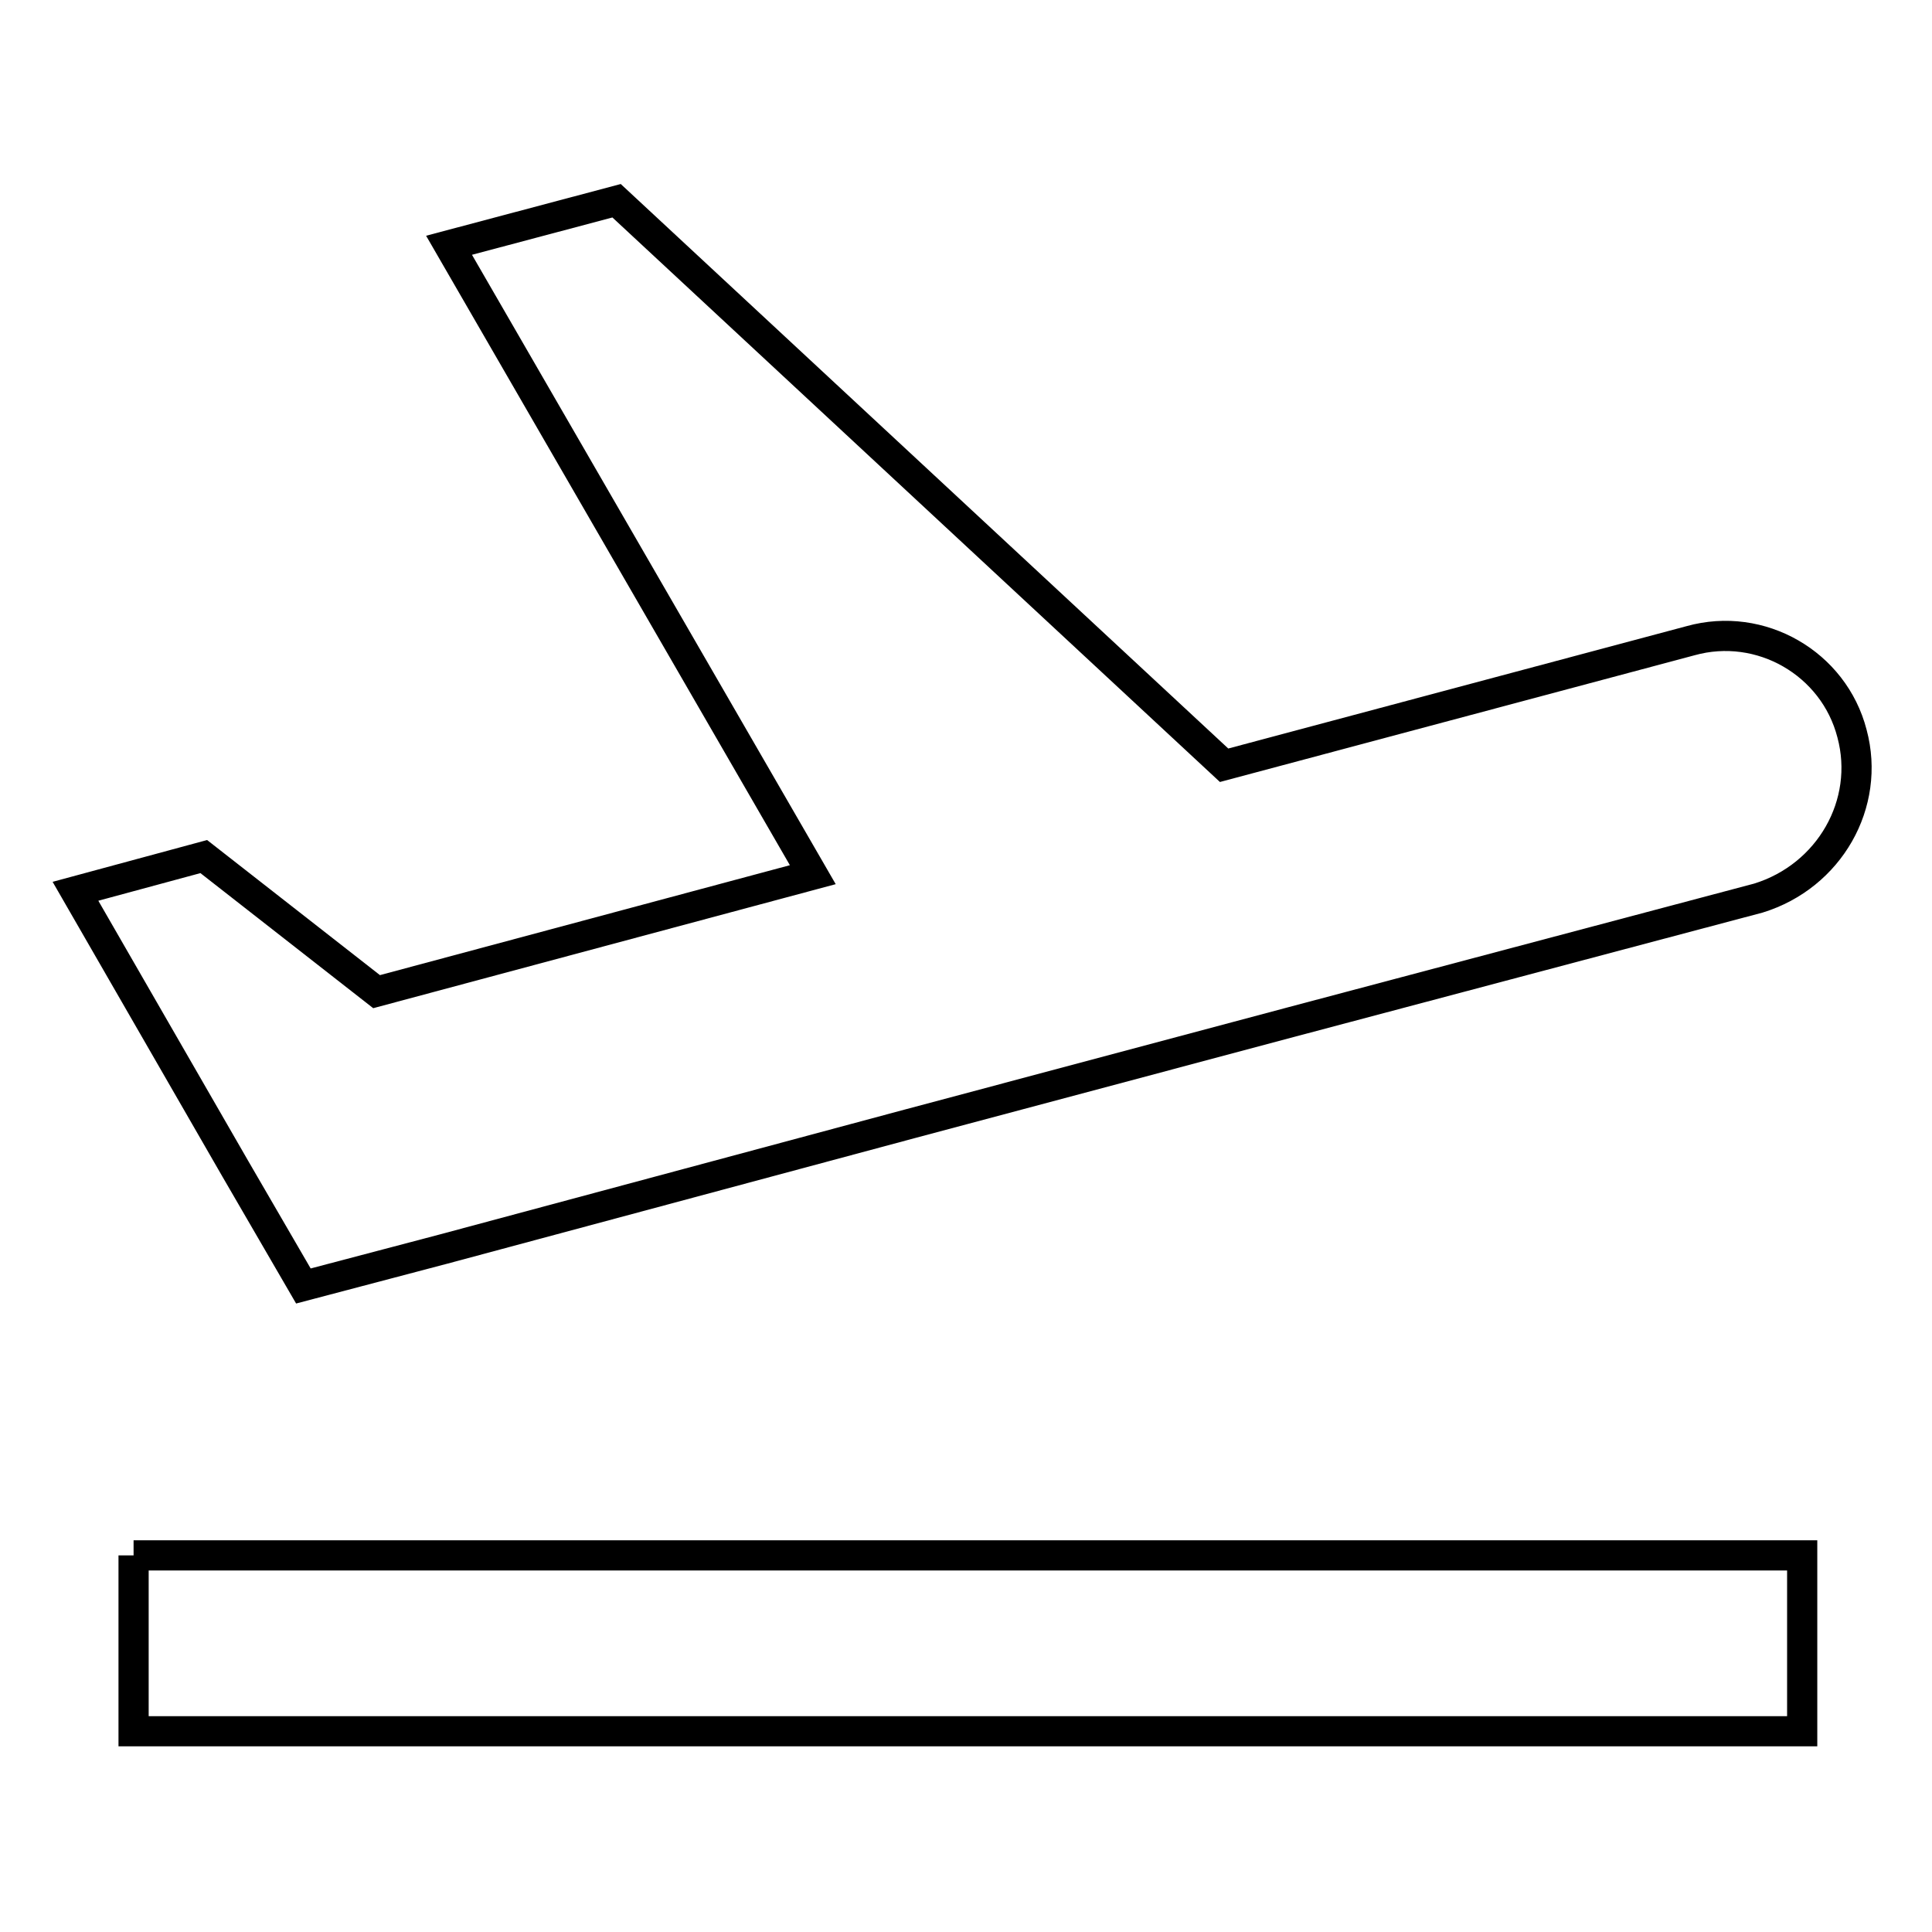 <?xml version="1.0" encoding="utf-8"?>
<!-- Svg Vector Icons : http://www.onlinewebfonts.com/icon -->
<!DOCTYPE svg PUBLIC "-//W3C//DTD SVG 1.1//EN" "http://www.w3.org/Graphics/SVG/1.1/DTD/svg11.dtd">
<svg version="1.1" xmlns="http://www.w3.org/2000/svg" xmlns:xlink="http://www.w3.org/1999/xlink" x="0px" y="0px" viewBox="0 0 256 256" enable-background="new 0 0 256 256" xml:space="preserve">
<g> <path stroke-width="4" fill-opacity="0" stroke="#000000"  d="M17.7,206.1h221.1v23.3H17.7V206.1 M245.4,97.2c-2.4-9.3-12.1-14.9-21.4-12.3l-61.8,16.5L81.7,26.6 l-22.2,5.9l48.2,83.4l-57.8,15.5l-22.9-17.9L10,118.1l21.2,36.8l9,15.5l18.6-4.9l61.8-16.6l50.6-13.5l61.8-16.4 C242.4,116.1,247.9,106.5,245.4,97.2L245.4,97.2z"/></g>
</svg>